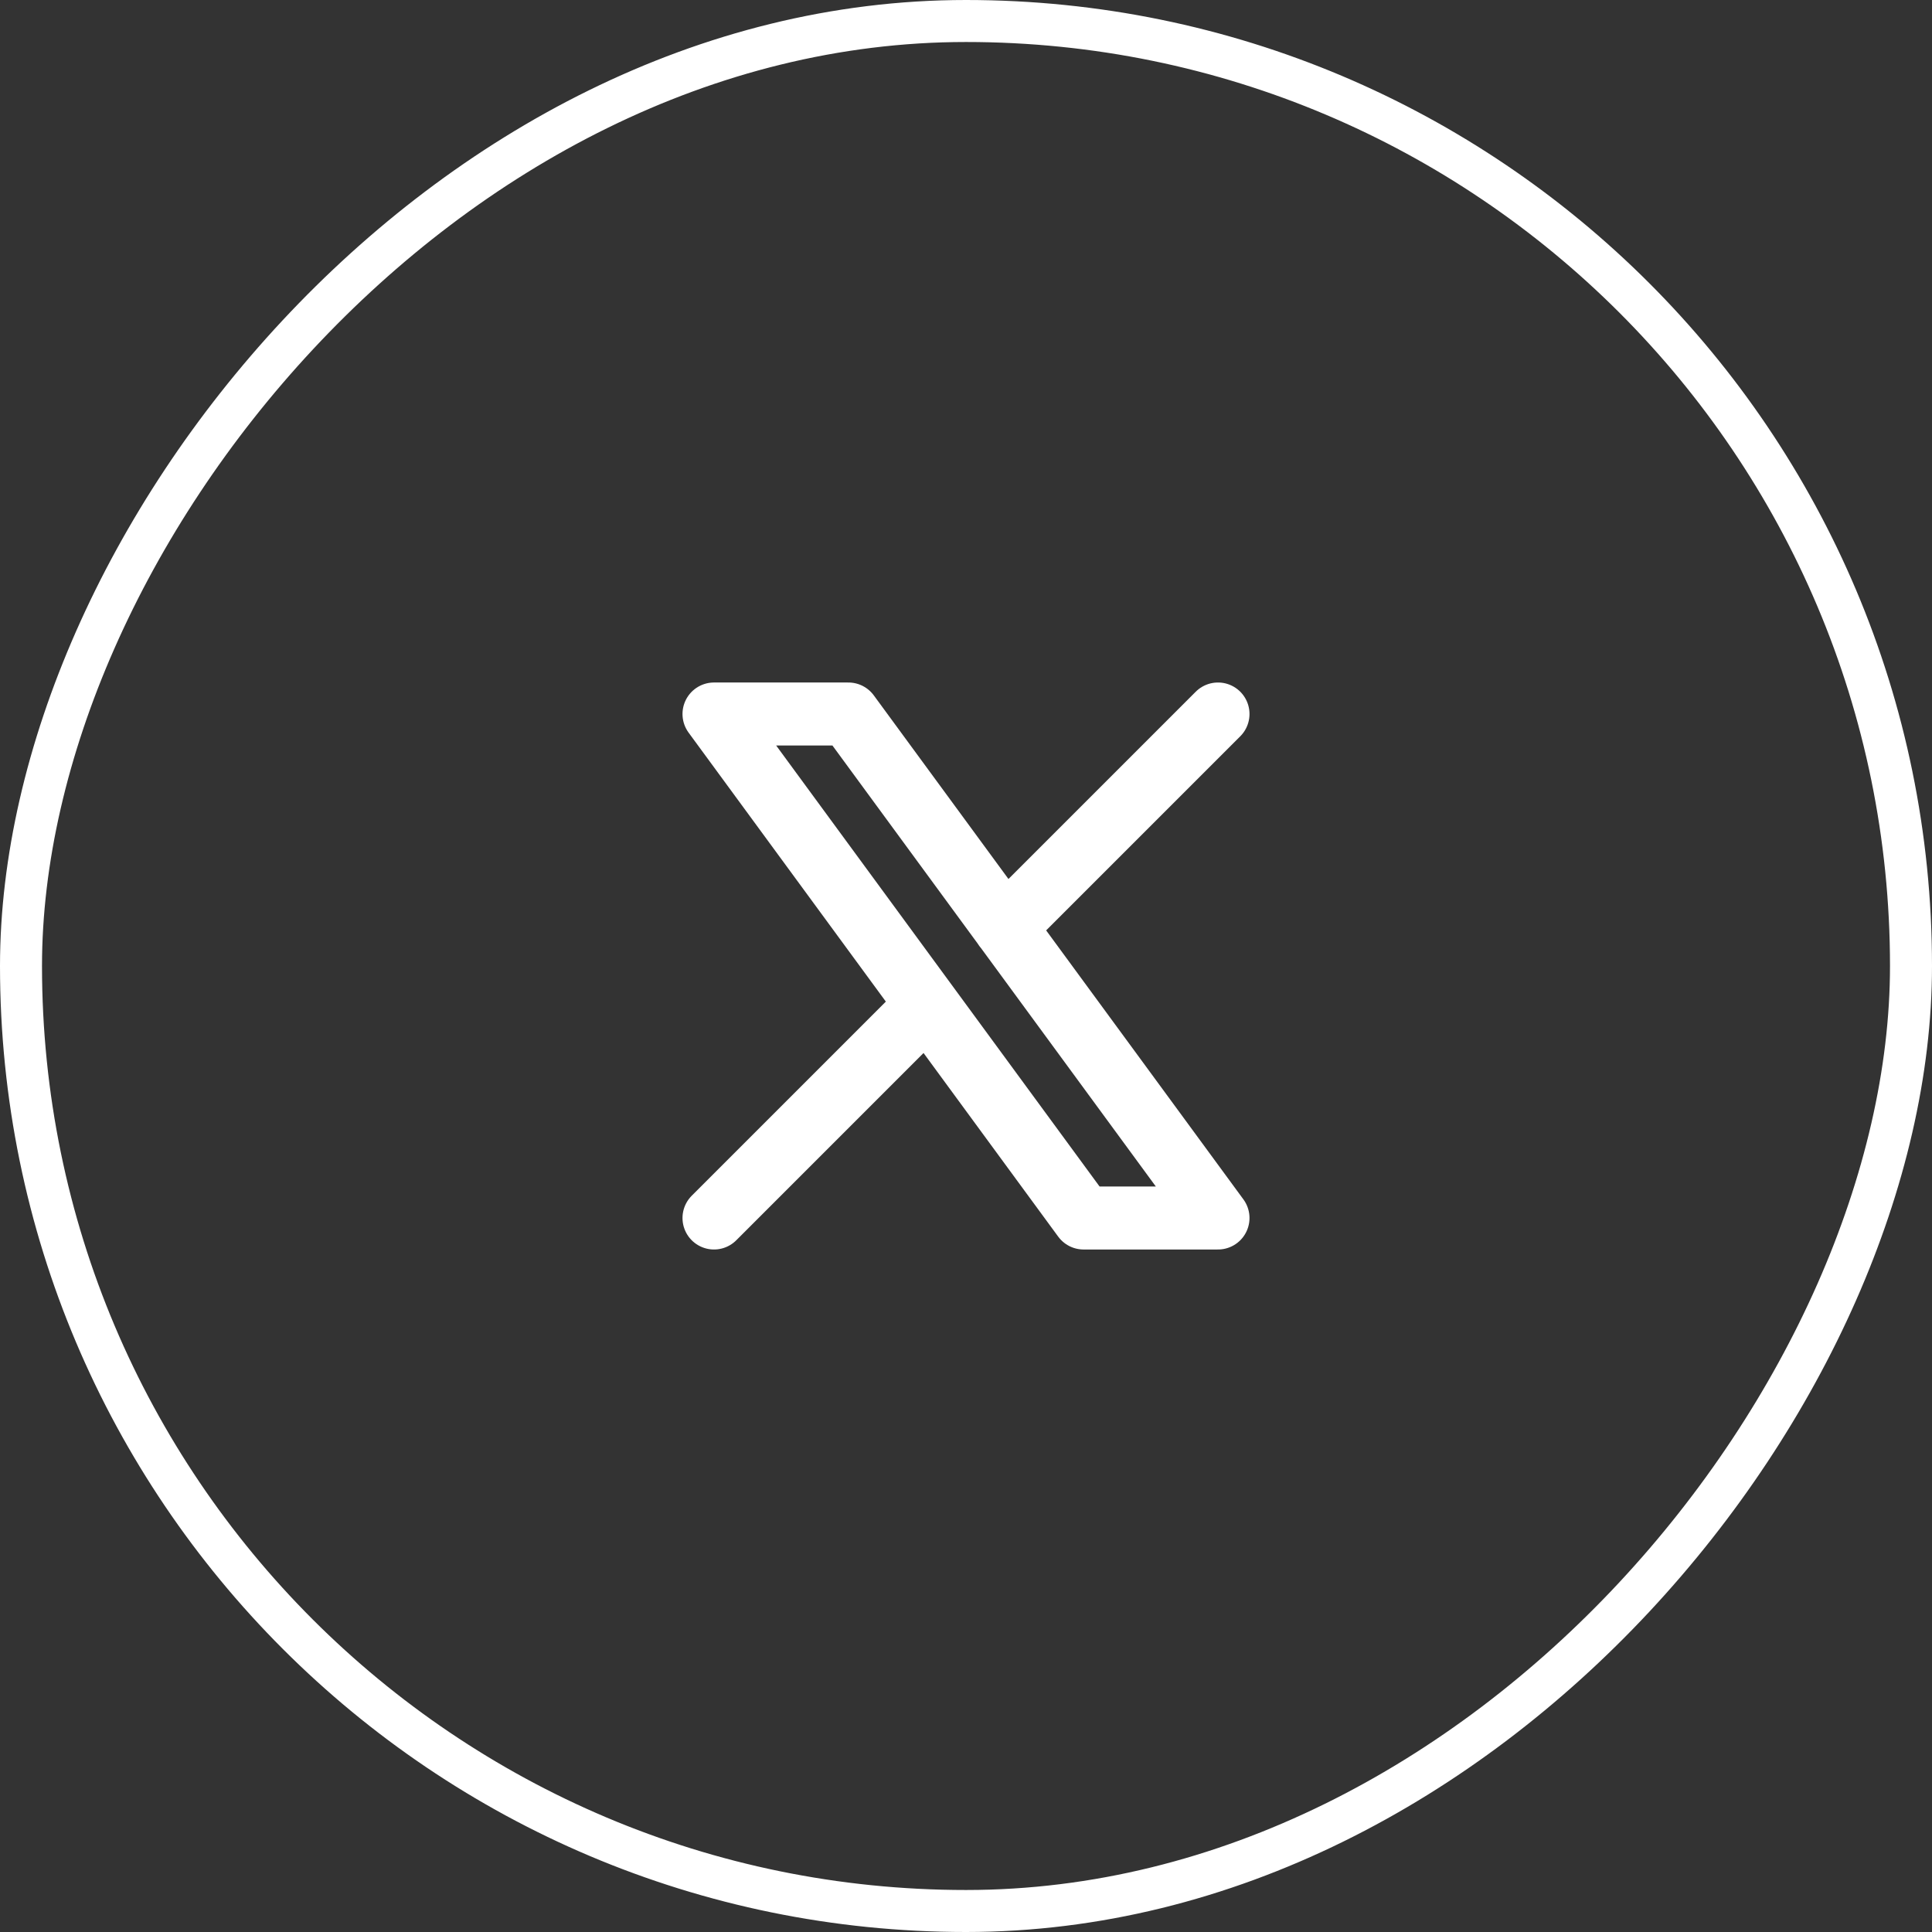 <svg width="46" height="46" viewBox="0 0 46 46" fill="none" xmlns="http://www.w3.org/2000/svg">
<rect x="0" y="0" width="46" height="46" fill="#333333" stroke="none"/>
<rect x="0.5" y="-0.5" width="45" height="45" rx="22.5" transform="matrix(1 0 0 -1 0 45)" stroke="white"/>
<path d="M17 29L22.076 23.924M23.921 22.079L29 17M17 17L25.8 29H29L20.2 17H17Z" stroke="white" stroke-width="1.5" stroke-linecap="round" stroke-linejoin="round"/>
</svg>

